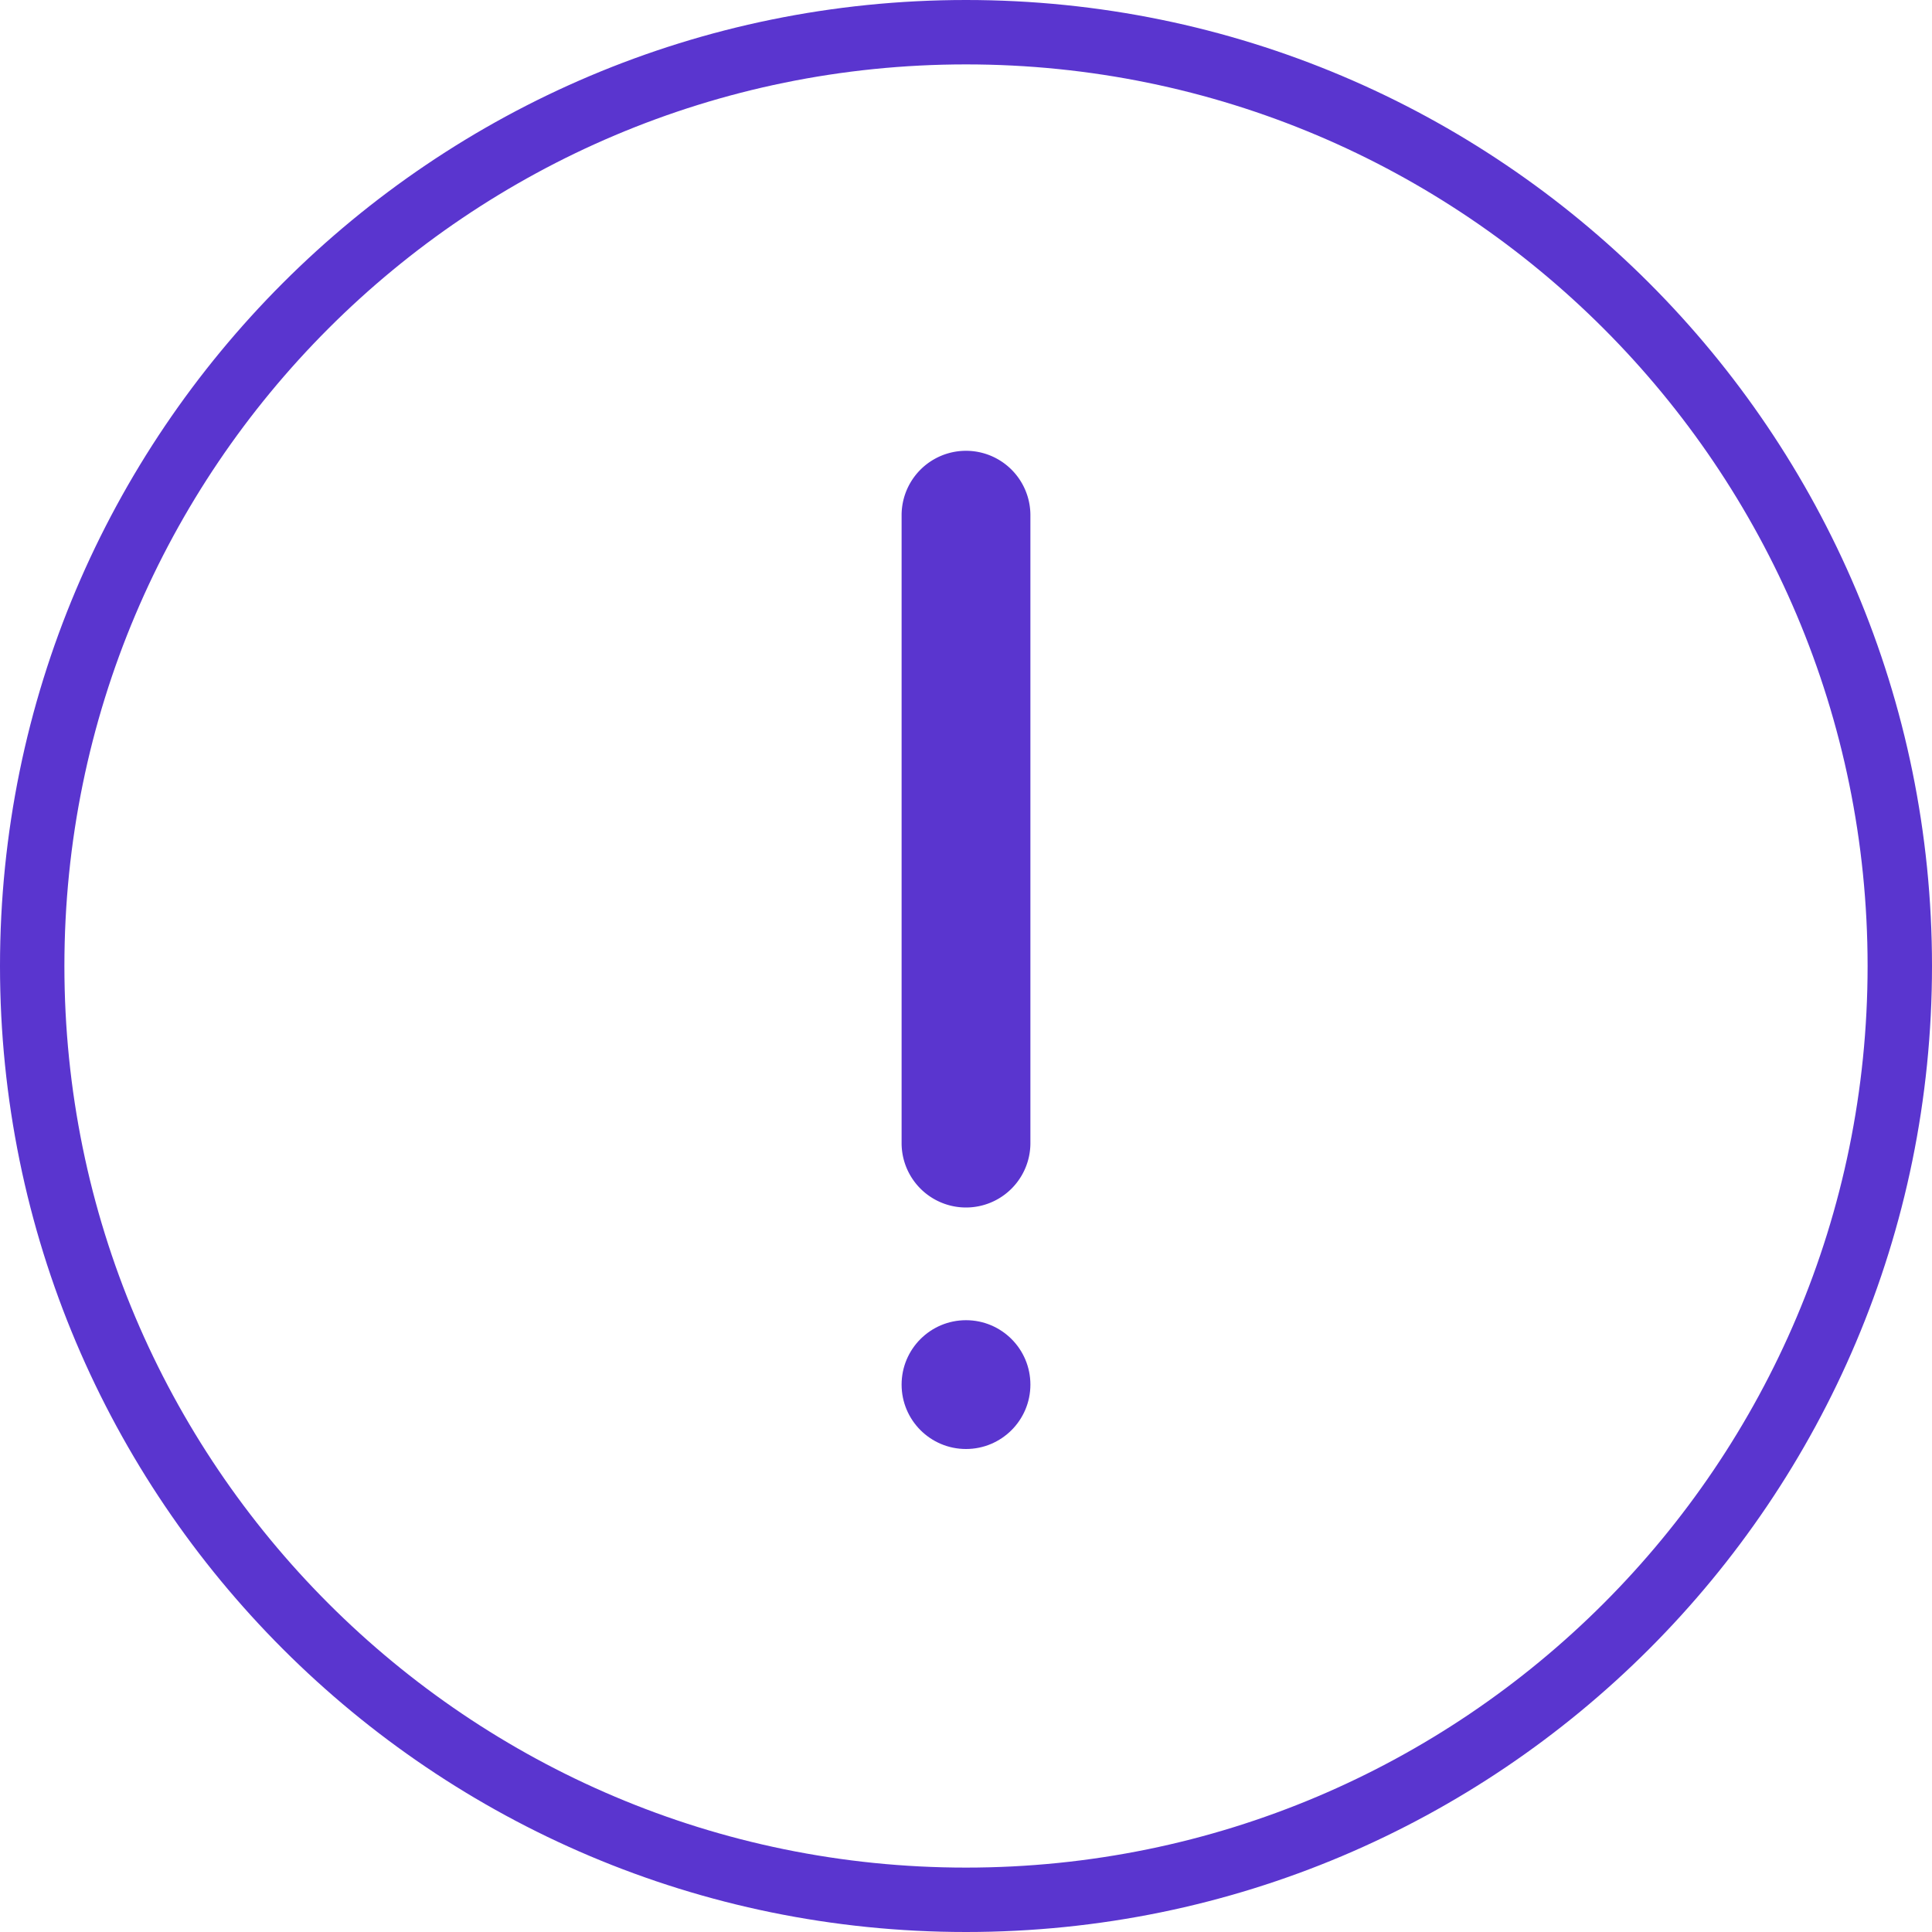 <svg width="60" height="60" viewBox="0 0 60 60" xmlns="http://www.w3.org/2000/svg"><g fill="#5a35cf" fill-rule="evenodd"><path d="M30 60c16.569 0 30-13.431 30-30C60 13.431 46.569 0 30 0 13.431 0 0 13.431 0 30c0 16.569 13.431 30 30 30zm0-2C14.536 58 2 45.464 2 30S14.536 2 30 2s28 12.536 28 28-12.536 28-28 28z" fill-rule="nonzero"/><circle cx="30" cy="43" r="2"/><path d="M28 16v19.5a2 2 0 1 0 4 0V16a2 2 0 1 0-4 0z" fill-rule="nonzero"/></g></svg>